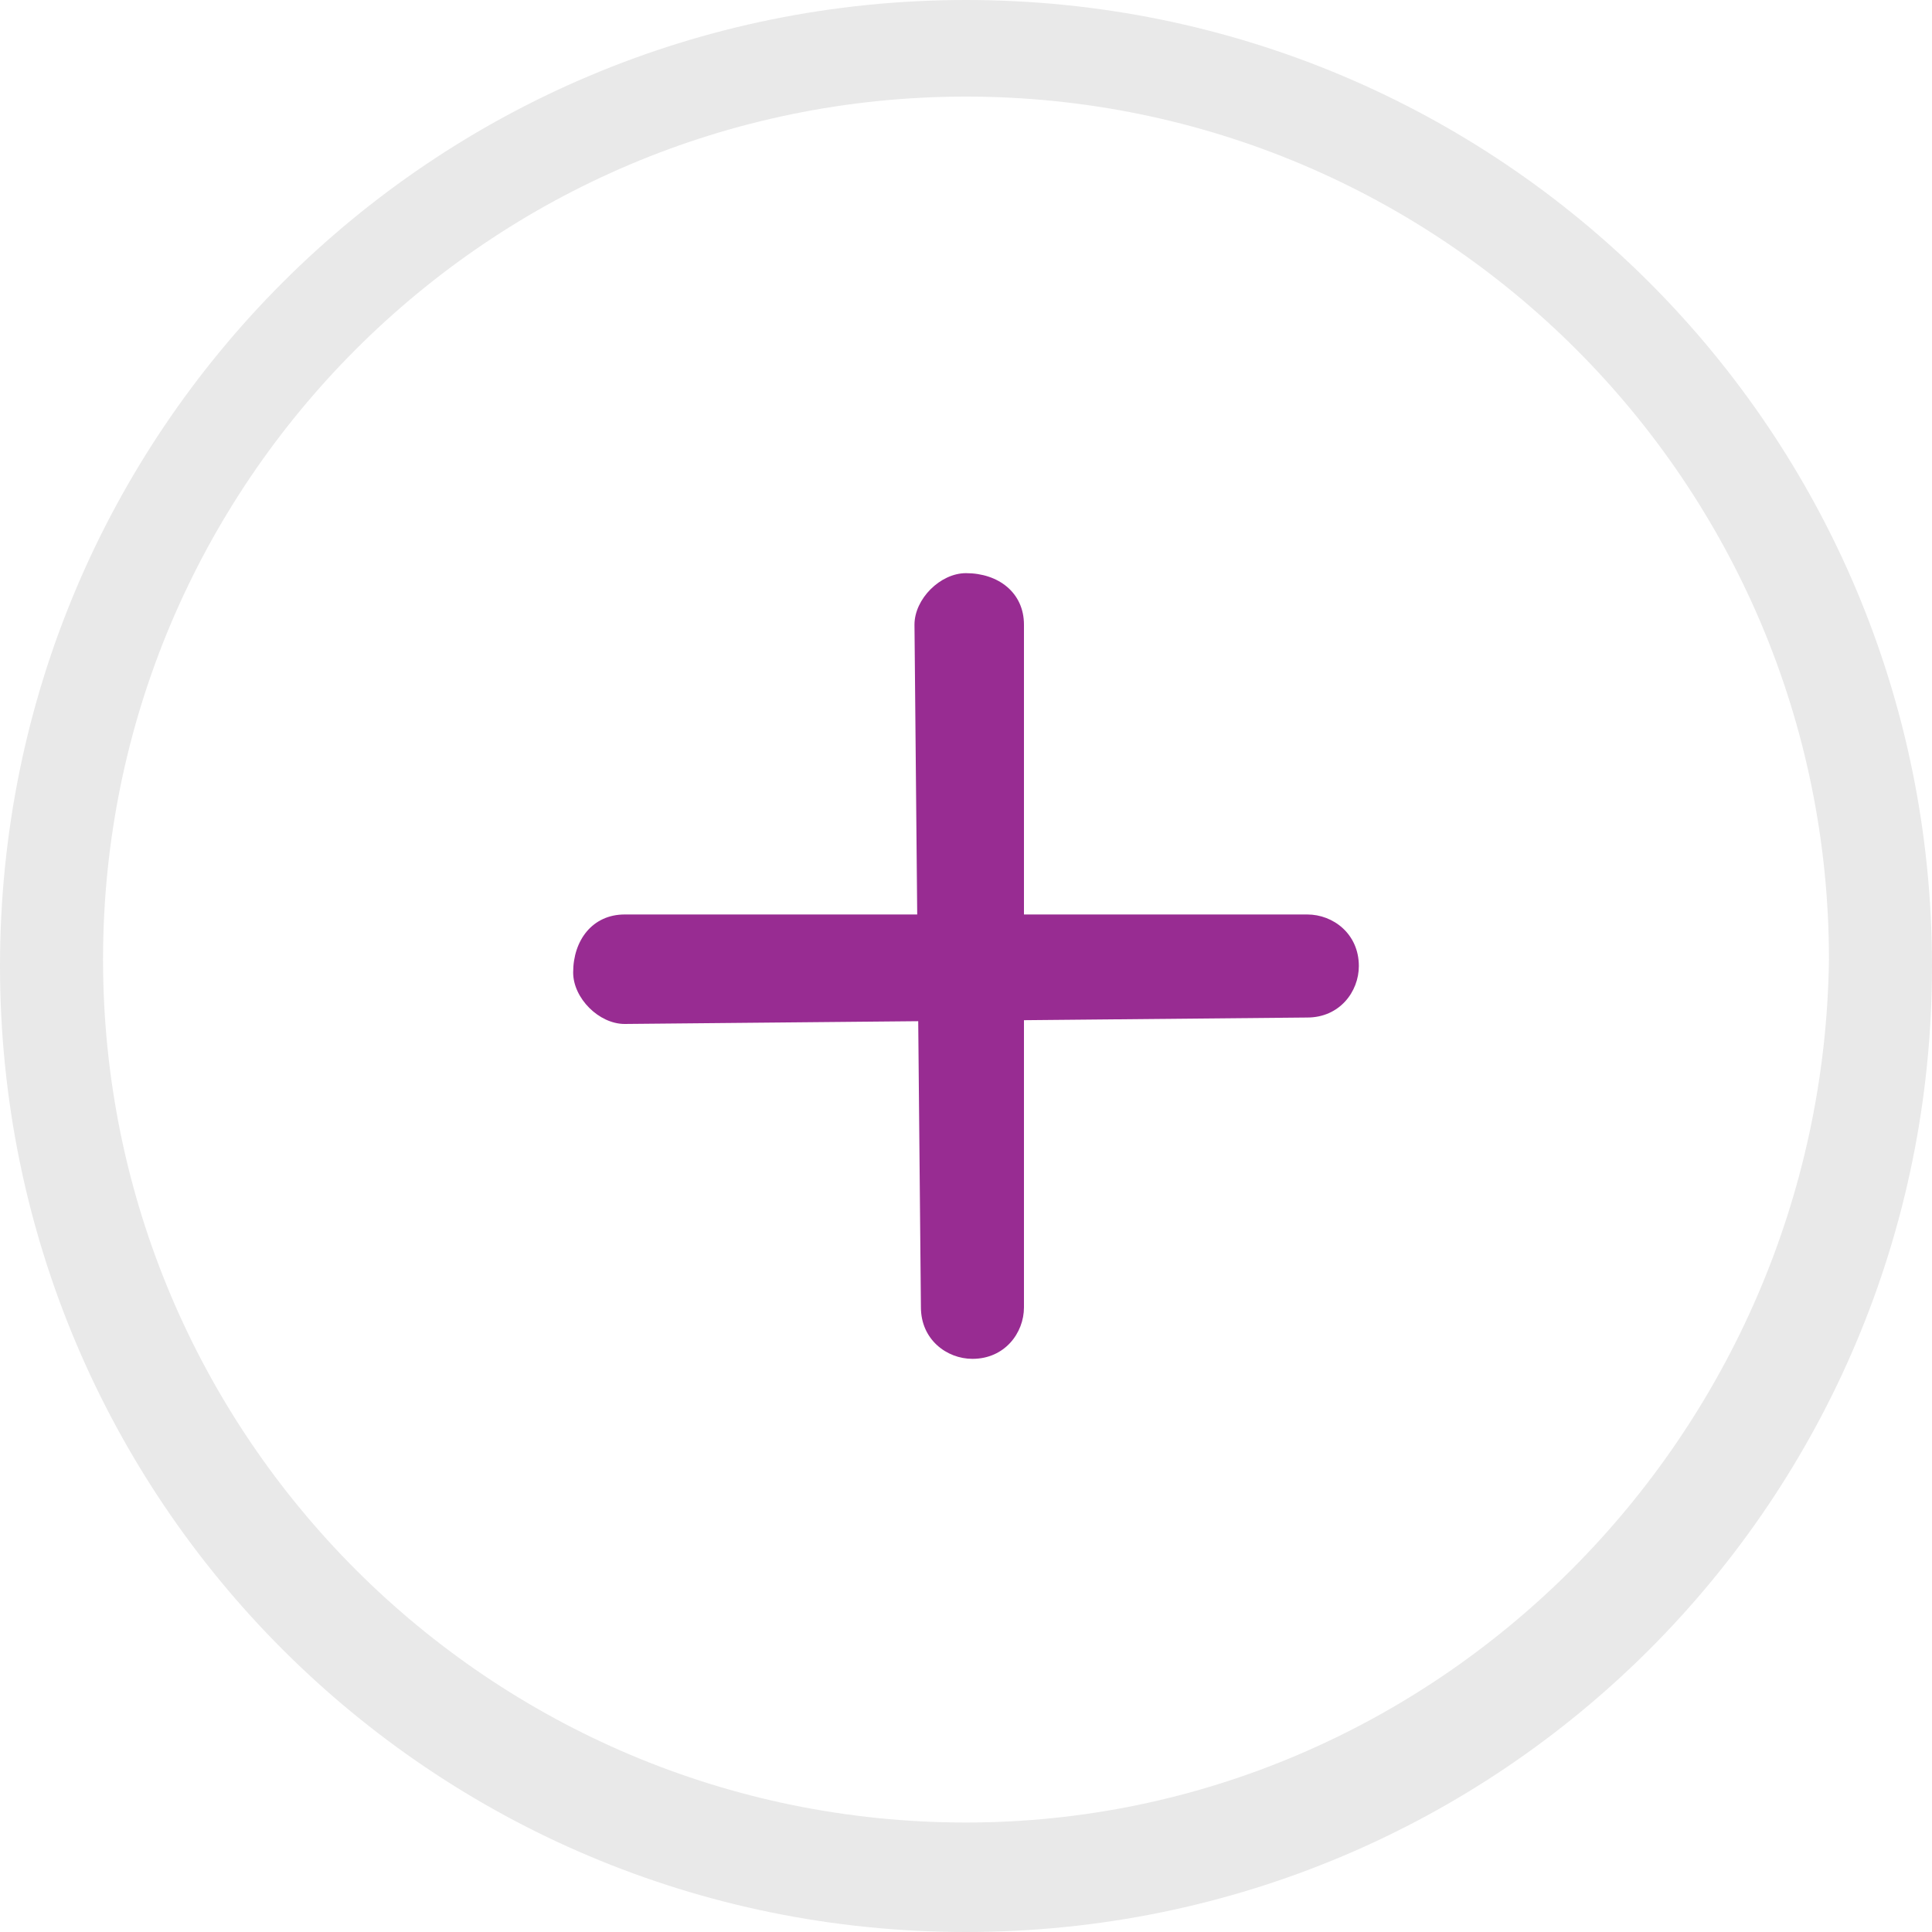 <svg version="1.1" id="Layer_1" xmlns="http://www.w3.org/2000/svg" xmlns:xlink="http://www.w3.org/1999/xlink" x="0px" y="0px" viewBox="0 0 30 30" style="enable-background:new 0 0 30 30;" xml:space="preserve">
<g transform="translate(-2.5 -2.5)">
<path fill="#982C92" d="M22.8,18.3c0.5,0,0.8-0.4,0.8-0.8l0,0c0-0.5-0.4-0.8-0.8-0.8H12.2c-0.5,0-0.8,0.4-0.8,0.9 c0,0.4,0.4,0.8,0.8,0.8L22.8,18.3z"/>
<path fill="#982C92" d="M16.8,22.8c0,0.5,0.4,0.8,0.8,0.8l0,0c0.5,0,0.8-0.4,0.8-0.8V12.2c0-0.5-0.4-0.8-0.9-0.8 c-0.4,0-0.8,0.4-0.8,0.8L16.8,22.8z"/>
<path fill="#E9E9E9" d="M17.5,2.5c-8.3,0-15,6.7-15,15s6.7,15,15,15c8.3,0,15-6.7,15-15C32.5,9.2,25.8,2.5,17.5,2.5z M17.5,30.8 c-7.4,0-13.4-6-13.4-13.4s6-13.4,13.4-13.4s13.4,6,13.4,13.4l0,0C30.8,24.8,24.8,30.8,17.5,30.8z"/>
</g>
</svg>